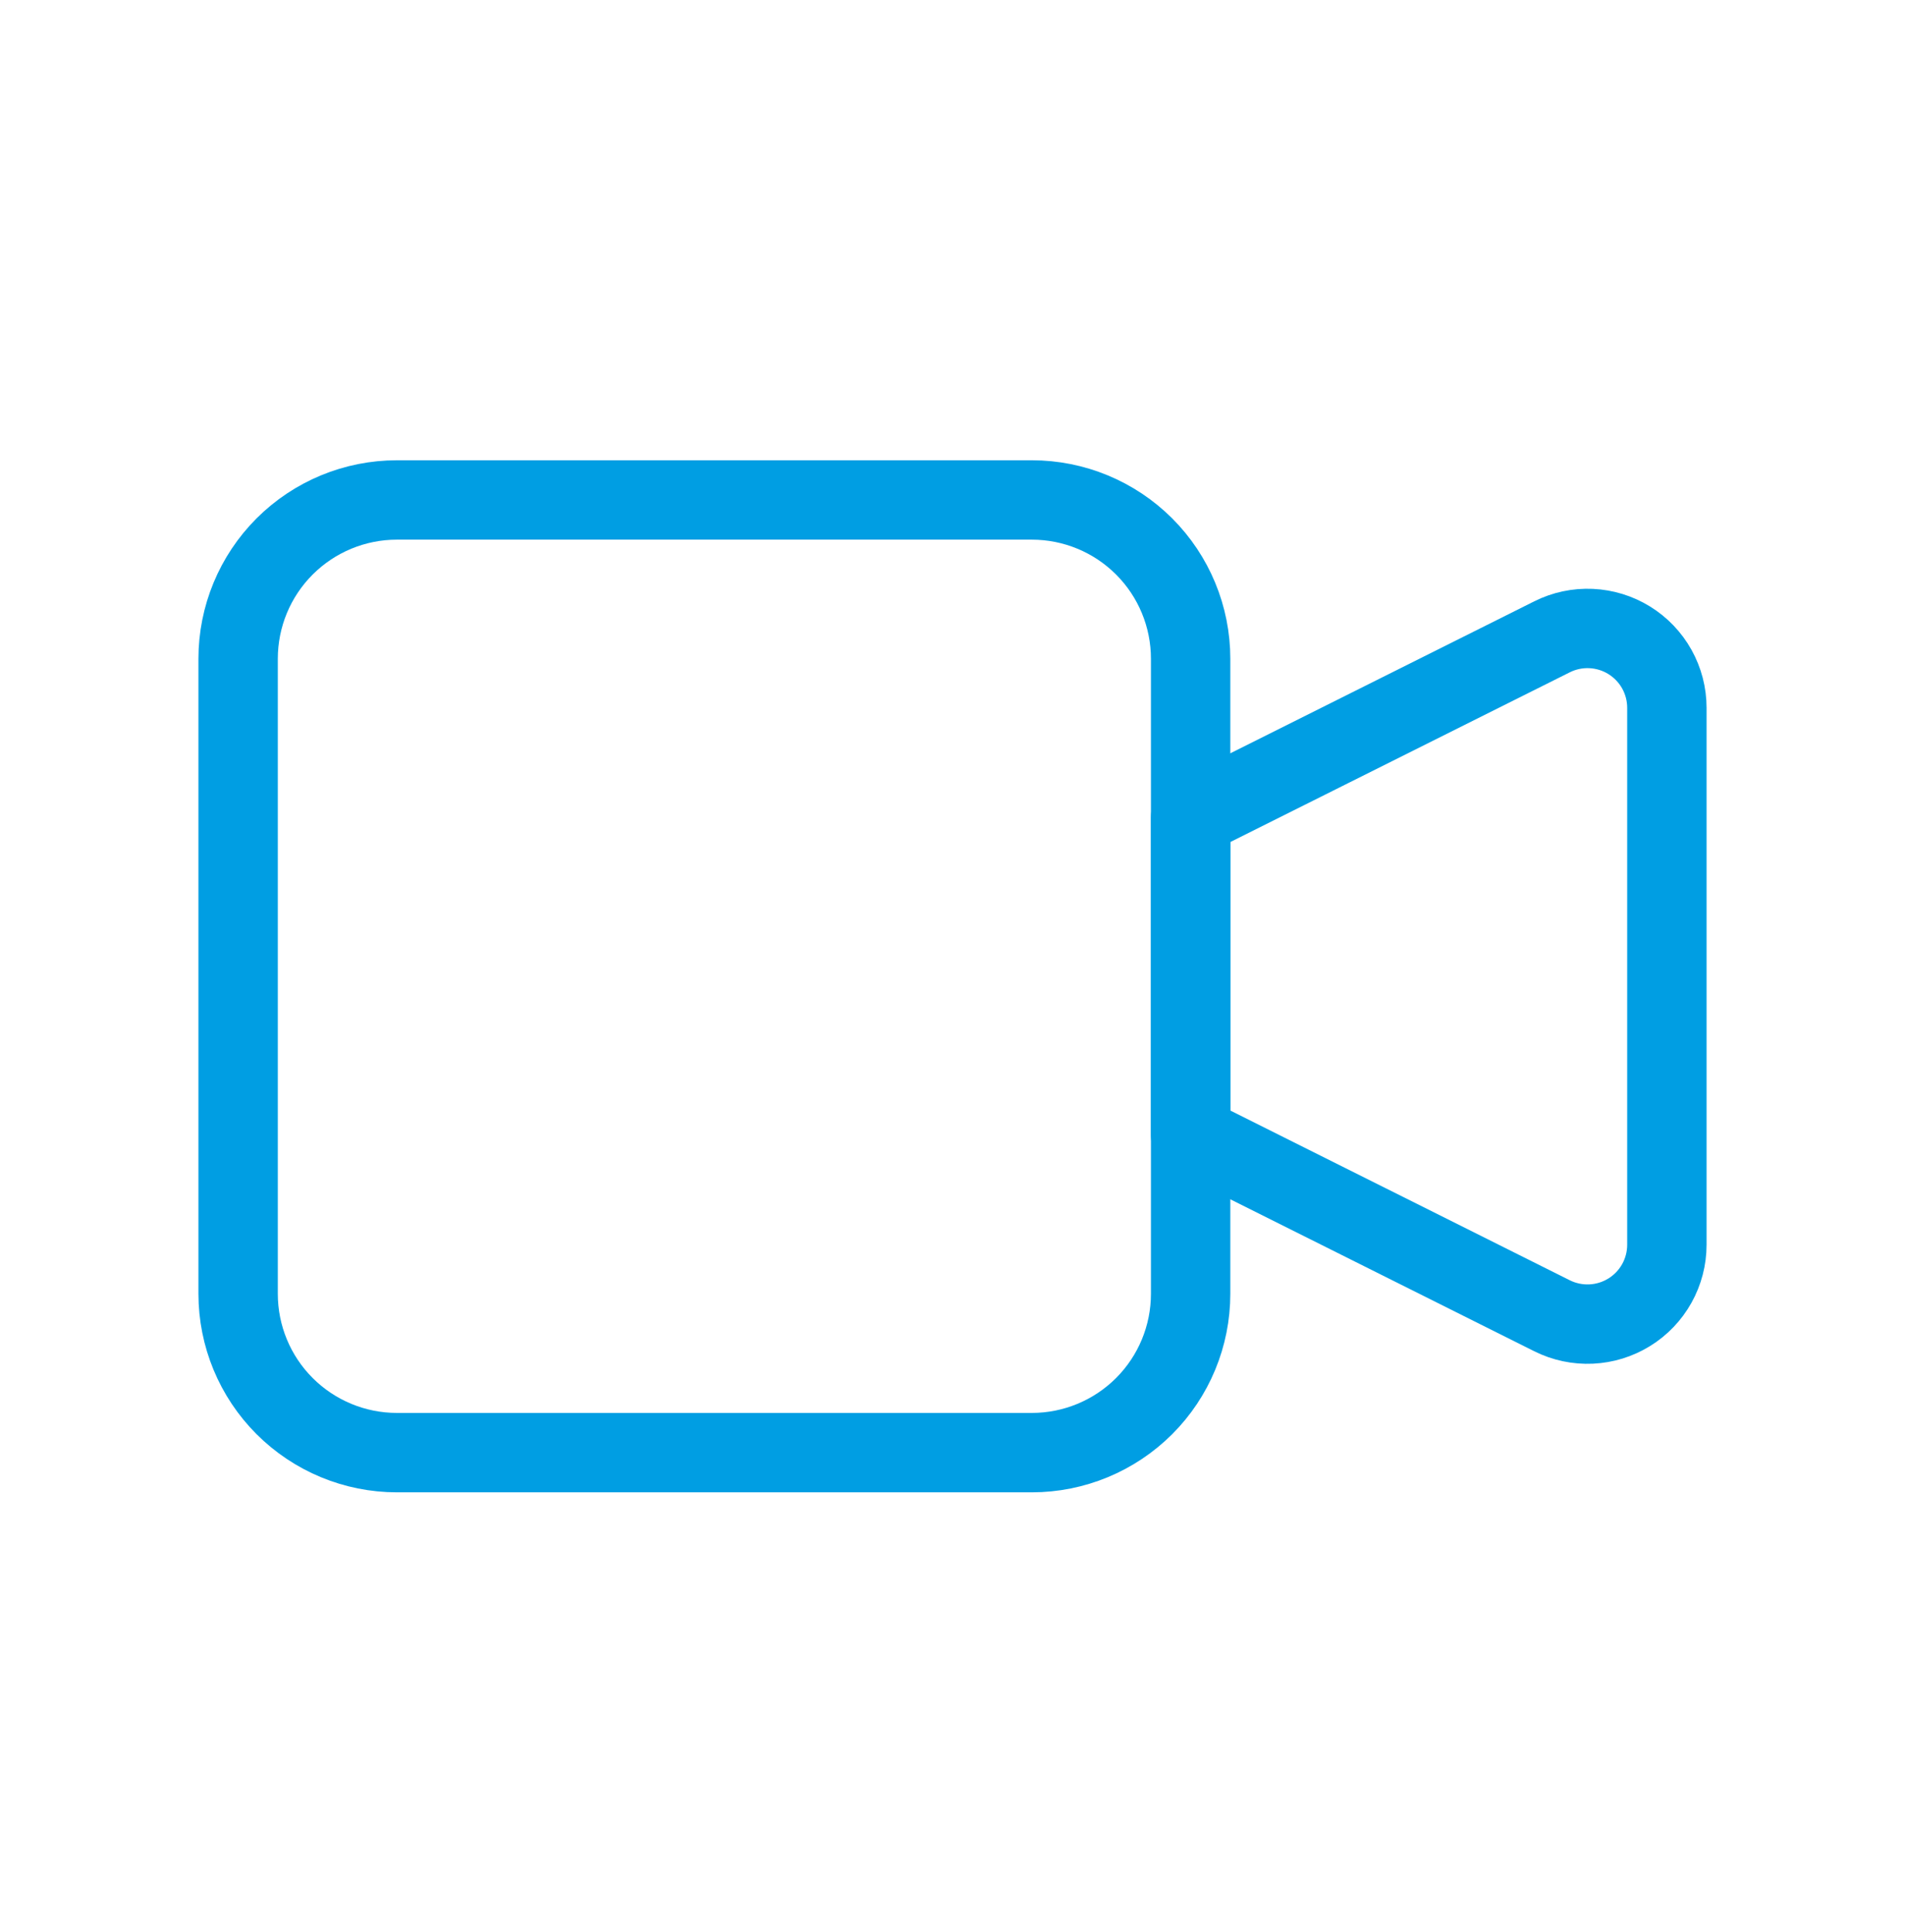 <?xml version="1.0" ?><svg width="72" height="73" viewBox="0 0 72 73" fill="none" xmlns="http://www.w3.org/2000/svg">
<g id="Frame" clip-path="url(#clip0_462_3027)">
<path id="Vector" d="M45 30.893L58.659 24.065C59.116 23.836 59.624 23.728 60.135 23.751C60.646 23.774 61.142 23.927 61.577 24.196C62.012 24.465 62.371 24.84 62.62 25.286C62.869 25.733 63 26.235 63 26.747V47.039C63 47.55 62.869 48.052 62.62 48.499C62.371 48.945 62.012 49.321 61.577 49.589C61.142 49.858 60.646 50.011 60.135 50.034C59.624 50.057 59.116 49.949 58.659 49.721L45 42.893V30.893Z" stroke="#009EE3" stroke-width="3" stroke-linecap="round" stroke-linejoin="round"/>
<path id="Vector_2" d="M9 24.893C9 23.301 9.632 21.775 10.757 20.65C11.883 19.525 13.409 18.893 15 18.893H39C40.591 18.893 42.117 19.525 43.243 20.65C44.368 21.775 45 23.301 45 24.893V48.893C45 50.484 44.368 52.01 43.243 53.135C42.117 54.26 40.591 54.893 39 54.893H15C13.409 54.893 11.883 54.26 10.757 53.135C9.632 52.01 9 50.484 9 48.893V24.893Z" stroke="#009EE3" stroke-width="3" stroke-linecap="round" stroke-linejoin="round"/>
</g>
<defs>
<clipPath id="clip0_462_3027">
<rect width="72" height="72" fill="white" transform="translate(0 0.893)"/>
</clipPath>
</defs>
</svg>
